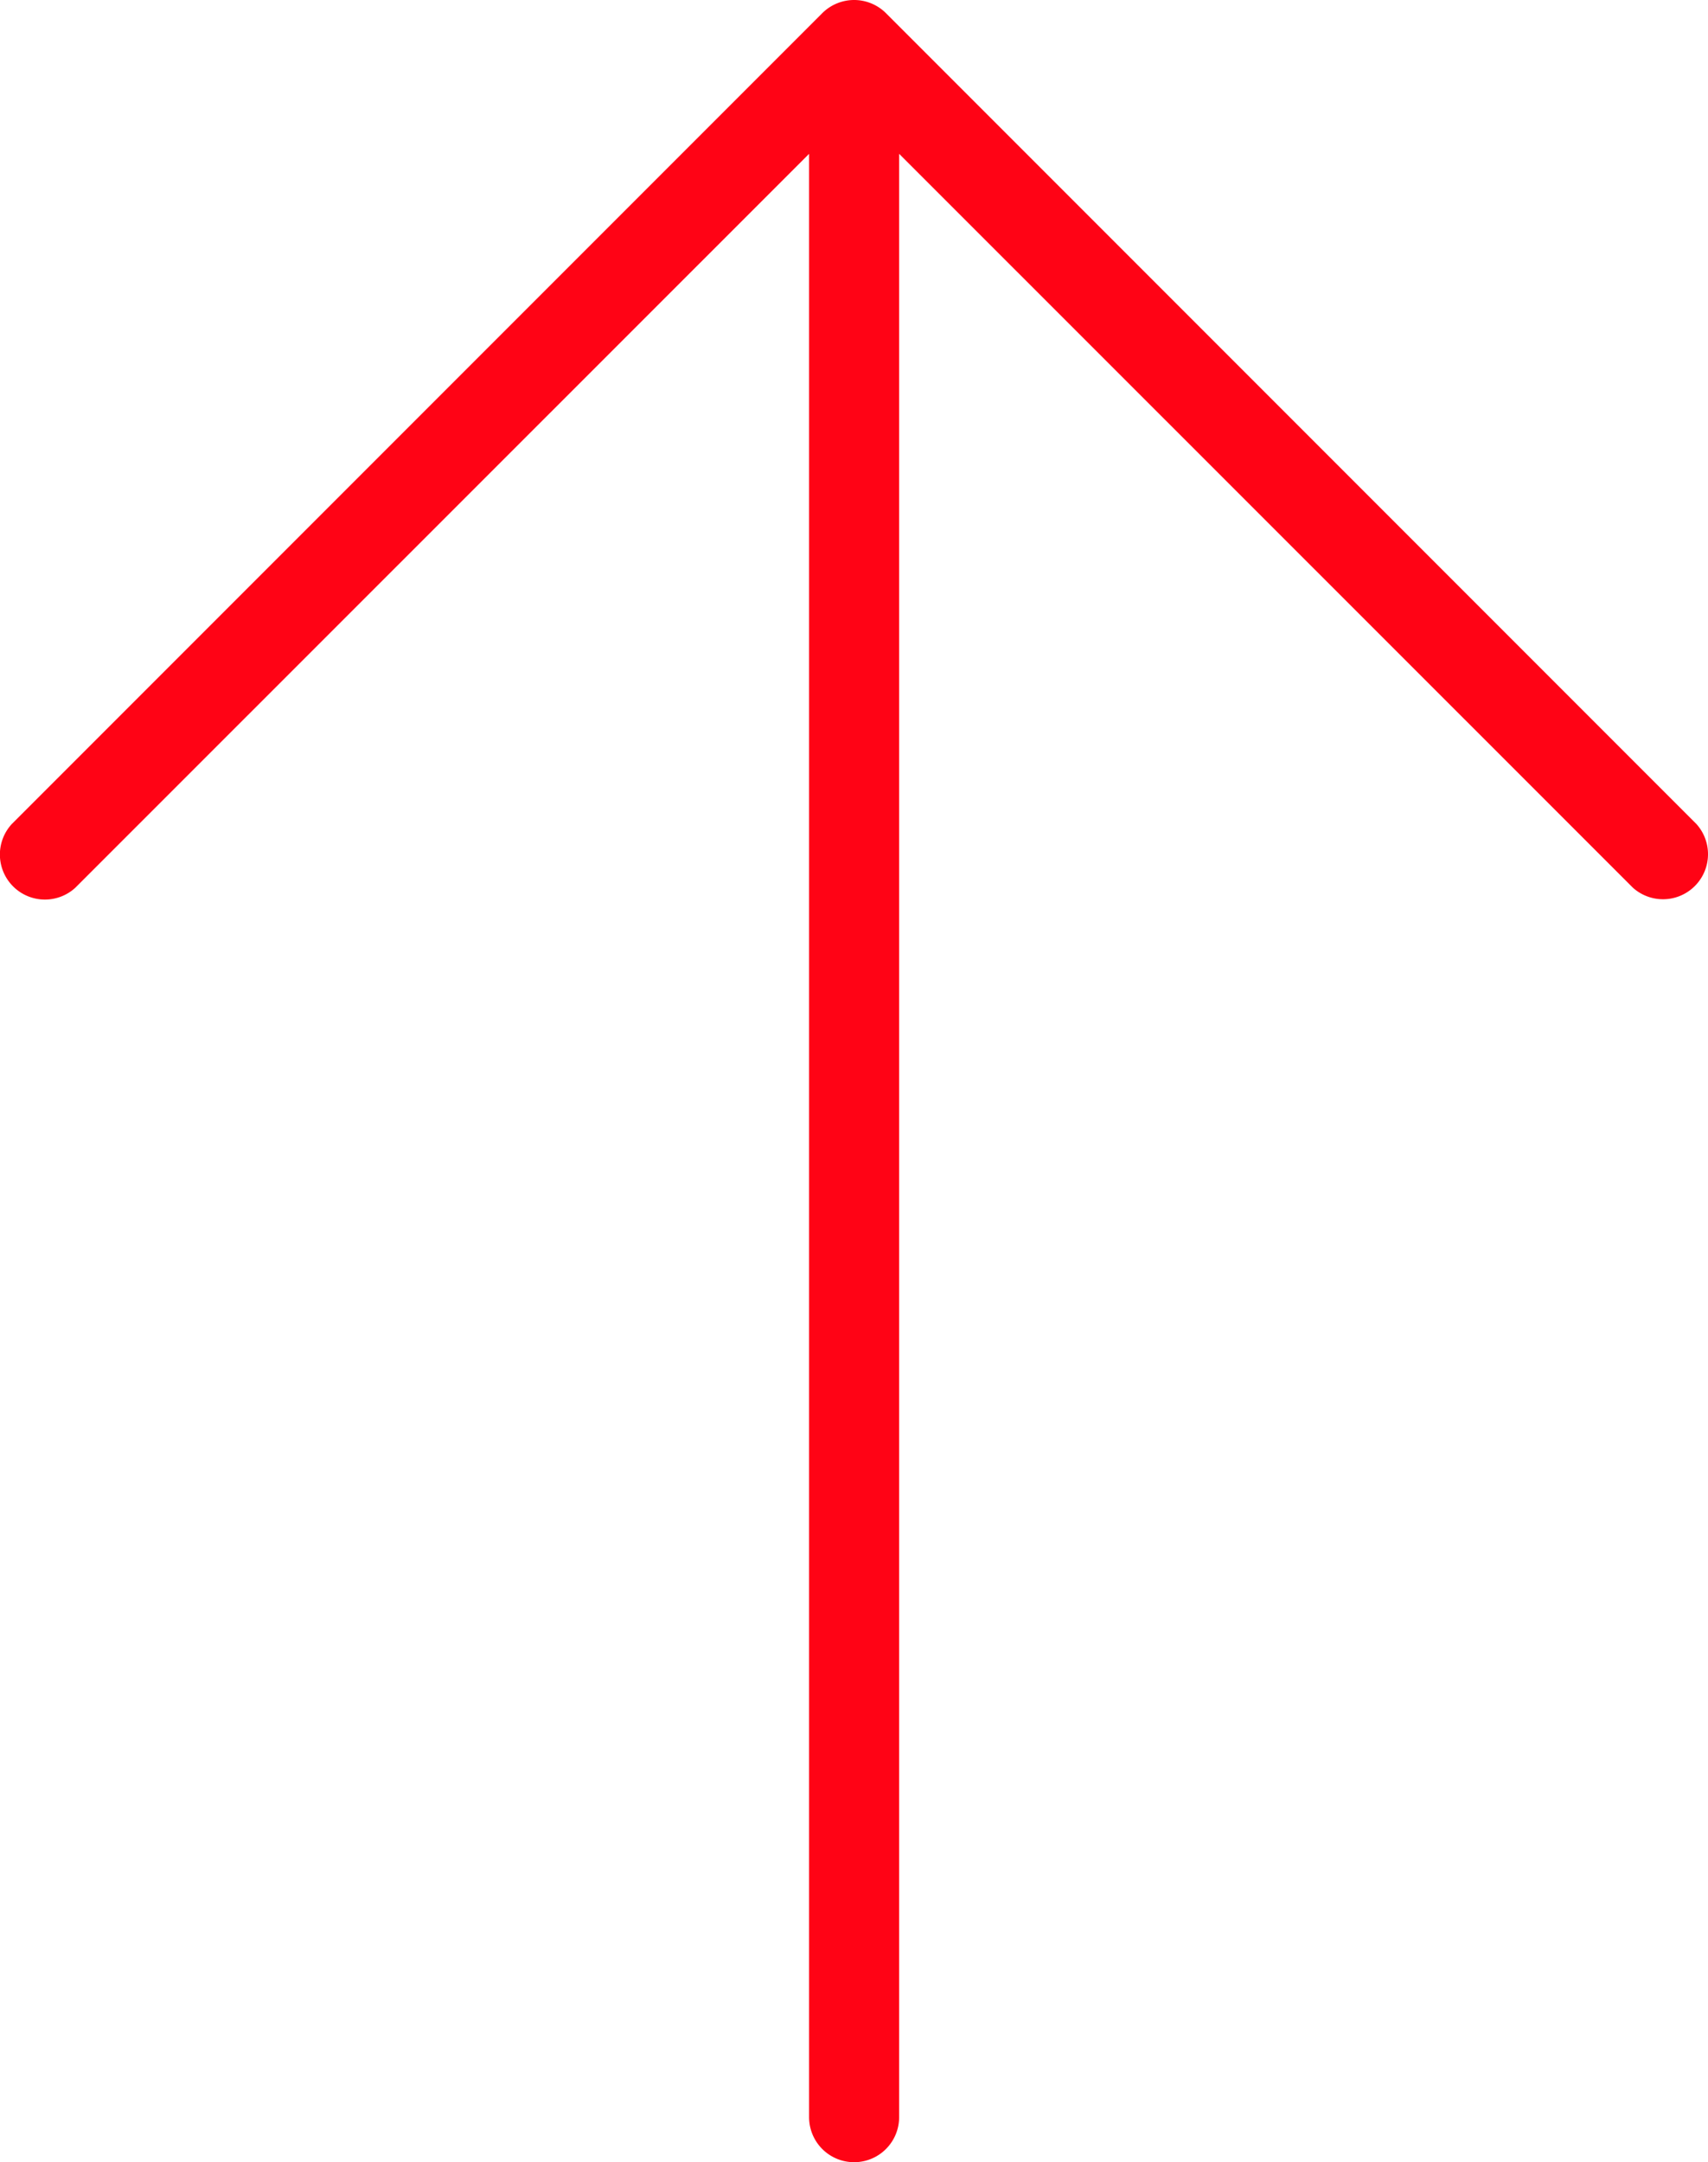<svg id="Layer_1" data-name="Layer 1" xmlns="http://www.w3.org/2000/svg" viewBox="0 0 75.87 96"><title>arrow</title><path d="M39.42.59a2,2,0,0,0-.66-.44,2,2,0,0,0-1.52,0,2,2,0,0,0-.66.44l-36,36a2,2,0,0,0,.13,2.83,2,2,0,0,0,2.69,0L36,6.83V94a2,2,0,0,0,4,0V6.83L72.59,39.41a2,2,0,0,0,2.82-2.83Z" transform="translate(-0.06 0)" style="fill:#ff0315;" /></svg>